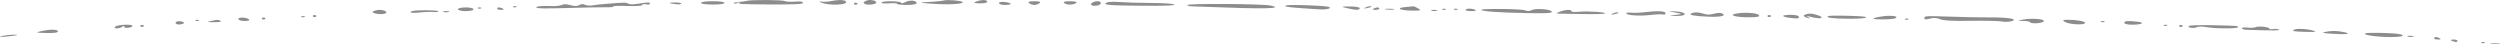 <svg width="1354" height="24" viewBox="0 0 1354 24" fill="none" xmlns="http://www.w3.org/2000/svg">
<path fill-rule="evenodd" clip-rule="evenodd" d="M404.26 0.502C403.385 0.777 401.633 1.003 400.368 1.003C399.102 1.003 397.749 1.304 397.359 1.672C396.926 2.082 404.056 2.367 415.764 2.409C431.244 2.463 434.876 2.289 434.876 1.494C434.876 0.842 433.451 0.63 430.631 0.862C428.297 1.055 425.851 0.939 425.197 0.606C423.765 -0.123 406.518 -0.209 404.26 0.502ZM449.843 0.635C448.146 0.973 445.757 1.061 444.534 0.831C443.308 0.601 443.604 0.915 445.188 1.531C449.008 3.014 458.235 2.775 458.235 1.192C458.235 -0.104 454.718 -0.336 449.843 0.635ZM468.112 0.982C466.612 2.211 470.594 3.064 473.525 2.141C475.79 1.427 474.162 0 471.078 0C470.104 0 468.768 0.442 468.112 0.982ZM490.284 1.157C489.08 1.808 488.065 1.965 488.029 1.505C487.95 0.47 477.347 0.381 477.347 1.416C477.347 1.834 479.22 2.009 481.594 1.813C483.93 1.621 485.841 1.736 485.841 2.07C485.841 2.403 488.23 2.676 491.15 2.676C494.357 2.676 496.459 2.294 496.459 1.712C496.459 0.192 492.692 -0.146 490.284 1.157ZM511.107 0.291C510.5 0.482 507.674 0.774 504.824 0.939C496.965 1.393 496.969 1.433 504.953 2.036C513.622 2.689 522.473 2.179 521.337 1.091C520.502 0.29 512.976 -0.298 511.107 0.291ZM528.68 0.864C526.96 1.516 527.416 1.751 530.544 1.825C532.872 1.88 534.683 1.503 534.683 0.962C534.683 -0.233 531.7 -0.282 528.68 0.864ZM379.663 1.561C379.663 2.106 382.141 2.453 386.034 2.453C389.926 2.453 392.404 2.106 392.404 1.561C392.404 1.016 389.926 0.669 386.034 0.669C382.141 0.669 379.663 1.016 379.663 1.561ZM541.054 1.693C541.054 2.234 542.487 2.676 544.239 2.676C545.991 2.676 547.425 2.407 547.425 2.078C547.425 1.75 545.991 1.308 544.239 1.096C542.298 0.862 541.054 1.095 541.054 1.693ZM557.274 1.672C557.947 2.224 559.249 2.676 560.166 2.676C561.083 2.676 562.385 2.224 563.058 1.672C563.884 0.993 562.95 0.669 560.166 0.669C557.382 0.669 556.448 0.993 557.274 1.672ZM576.422 1.7C577.813 2.842 581.729 2.702 583.039 1.464C583.506 1.022 581.941 0.669 579.522 0.669C576.469 0.669 575.541 0.977 576.422 1.7ZM591.331 1.607C590.004 2.696 591.788 3.469 594.438 2.953C596.851 2.483 596.797 0.669 594.37 0.669C593.328 0.669 591.96 1.091 591.331 1.607ZM599.369 1.38C596.844 2.668 600.584 3.001 618.849 3.119C631.758 3.201 636.616 3.013 636.026 2.453C635.542 1.995 630.394 1.648 623.597 1.611C617.216 1.579 609.471 1.352 606.385 1.108C603.153 0.852 600.178 0.967 599.369 1.38ZM329.575 1.969C325.969 2.24 321.972 2.666 320.696 2.915C319.418 3.163 317.71 3.028 316.899 2.616C315.844 2.078 314.943 2.11 313.729 2.729C312.378 3.417 311.388 3.425 308.874 2.767C306.629 2.181 305.3 2.154 304.277 2.675C303.487 3.078 301.25 3.359 299.31 3.3C293.003 3.104 290.473 3.331 290.473 4.089C290.473 4.614 295.336 4.691 306.931 4.349C315.982 4.082 325.591 3.895 328.283 3.934C330.976 3.973 332.728 3.775 332.178 3.495C331.628 3.215 334.92 3.098 339.494 3.236C344.858 3.396 347.81 3.209 347.81 2.706C347.81 2.278 348.765 2.114 349.933 2.341C351.101 2.569 352.057 2.436 352.057 2.046C352.057 1.164 350.732 1.156 345.675 2.009C343.017 2.457 341.261 2.457 340.381 2.009C338.927 1.268 338.886 1.267 329.575 1.969ZM362.675 1.601C362.675 1.745 364.108 2.037 365.86 2.249C367.612 2.46 369.045 2.342 369.045 1.986C369.045 1.63 367.612 1.338 365.86 1.338C364.108 1.338 362.675 1.456 362.675 1.601ZM400.899 1.672C400.899 1.856 400.421 2.007 399.837 2.007C399.253 2.007 398.775 1.856 398.775 1.672C398.775 1.488 399.253 1.338 399.837 1.338C400.421 1.338 400.899 1.488 400.899 1.672ZM462.482 2.007C462.482 2.497 463.119 2.698 463.898 2.453C464.676 2.207 464.676 1.806 463.898 1.561C463.119 1.316 462.482 1.516 462.482 2.007ZM642.985 2.747C642.985 3.076 644.181 3.383 645.639 3.43C647.101 3.477 650.205 3.591 652.541 3.685C684.148 4.948 696.021 4.728 688.266 3.022C683.794 2.038 642.985 1.79 642.985 2.747ZM696.074 3.261C696.074 3.787 699.287 4.102 714.428 5.063C717.051 5.229 719.457 4.96 720.104 4.428C720.892 3.781 718.885 3.381 713.43 3.096C702.381 2.521 696.074 2.581 696.074 3.261ZM277.732 3.679C277.732 3.863 278.21 4.014 278.794 4.014C279.378 4.014 279.856 3.863 279.856 3.679C279.856 3.495 279.378 3.345 278.794 3.345C278.21 3.345 277.732 3.495 277.732 3.679ZM729.478 4.41C734.332 5.571 736.422 5.577 736.422 4.432C736.422 3.894 734.194 3.512 731.07 3.512C726.14 3.512 726.014 3.583 729.478 4.41ZM739.405 4.117C738.465 4.596 738.821 4.708 740.34 4.412C742.788 3.935 743.627 3.345 741.856 3.345C741.34 3.345 740.238 3.692 739.405 4.117ZM761.257 3.813C755.672 4.269 758.123 5.675 764.638 5.753C769.422 5.81 769.91 5.646 768.105 4.582C766.948 3.902 765.797 3.379 765.547 3.422C765.296 3.465 763.366 3.641 761.257 3.813ZM248.002 5.017C248.002 5.574 249.89 6.02 252.249 6.02C254.608 6.02 256.496 5.574 256.496 5.017C256.496 4.46 254.608 4.014 252.249 4.014C249.89 4.014 248.002 4.46 248.002 5.017ZM258.62 4.348C258.62 4.532 259.098 4.682 259.682 4.682C260.266 4.682 260.743 4.532 260.743 4.348C260.743 4.164 260.266 4.014 259.682 4.014C259.098 4.014 258.62 4.164 258.62 4.348ZM269.238 4.682C269.238 5.05 270.251 5.351 271.487 5.351C272.723 5.351 273.145 5.05 272.423 4.682C271.701 4.315 270.69 4.014 270.174 4.014C269.658 4.014 269.238 4.315 269.238 4.682ZM743.854 4.682C743.132 5.05 743.555 5.351 744.791 5.351C746.027 5.351 747.04 5.05 747.04 4.682C747.04 4.315 746.619 4.014 746.103 4.014C745.587 4.014 744.576 4.315 743.854 4.682ZM750.89 5.139C752.421 5.333 754.253 5.309 754.958 5.087C755.663 4.864 754.411 4.707 752.172 4.735C749.698 4.767 749.195 4.926 750.89 5.139ZM781.017 5.017C781.017 5.201 781.495 5.351 782.078 5.351C782.662 5.351 783.14 5.201 783.14 5.017C783.14 4.833 782.662 4.682 782.078 4.682C781.495 4.682 781.017 4.833 781.017 5.017ZM787.387 5.017C787.387 5.201 787.865 5.351 788.449 5.351C789.033 5.351 789.511 5.201 789.511 5.017C789.511 4.833 789.033 4.682 788.449 4.682C787.865 4.682 787.387 4.833 787.387 5.017ZM793.758 5.351C793.758 5.719 795.249 6.02 797.069 6.02C798.889 6.02 799.789 5.719 799.067 5.351C798.345 4.984 796.856 4.682 795.756 4.682C794.656 4.682 793.758 4.984 793.758 5.351ZM802.252 5.353C802.252 6.137 812.337 6.844 827.204 7.103C837.571 7.283 840.477 7.126 840.477 6.388C840.477 5.051 831.919 4.312 829.593 5.447C828.285 6.086 827.264 6.135 826.142 5.614C824.352 4.782 802.252 4.541 802.252 5.353ZM202.199 6.095C200.368 7.028 205.896 8.18 208.408 7.388C210.449 6.745 208.483 5.351 205.531 5.351C204.501 5.351 203.002 5.686 202.199 6.095ZM223.415 5.965C220.814 6.774 223.129 7.254 227.297 6.769C229.926 6.463 233.271 6.345 234.73 6.507C236.191 6.669 237.384 6.487 237.384 6.103C237.384 5.456 225.426 5.338 223.415 5.965ZM775.353 5.798C776.133 6.042 777.407 6.042 778.186 5.798C778.963 5.552 778.326 5.351 776.77 5.351C775.213 5.351 774.576 5.552 775.353 5.798ZM844.724 6.355C842.594 7.164 842.645 7.367 844.995 7.404C846.597 7.428 852.494 7.527 858.098 7.622C863.702 7.718 868.711 7.579 869.232 7.314C870.61 6.611 859.924 5.897 855.161 6.373C852.889 6.6 851.094 6.465 851.094 6.065C851.094 5.038 847.801 5.187 844.724 6.355ZM240.215 6.467C240.994 6.711 242.268 6.711 243.048 6.467C243.825 6.221 243.188 6.02 241.631 6.02C240.075 6.02 239.438 6.221 240.215 6.467ZM890.38 6.644C888.044 6.935 884.94 7.032 883.479 6.86C882.02 6.687 880.824 6.859 880.824 7.242C880.824 8.327 888.204 8.796 894.128 8.087C897.082 7.733 900.076 7.625 900.779 7.847C901.484 8.069 902.06 7.748 902.06 7.135C902.06 5.951 897.486 5.758 890.38 6.644ZM907.275 6.775C911.397 7.572 911.397 7.582 907.275 8.09C903.476 8.558 903.544 8.606 908.055 8.649C914.287 8.709 913.646 6.469 907.345 6.171C903.173 5.974 903.173 5.981 907.275 6.775ZM873.19 7.462C872.249 7.94 872.606 8.053 874.124 7.756C876.573 7.28 877.412 6.689 875.641 6.689C875.125 6.689 874.022 7.037 873.19 7.462ZM915.954 7.312C914.353 8.128 917.687 8.74 925.421 9.047C931.904 9.306 935.175 8.542 932.788 7.325C931.851 6.848 930.424 6.883 928.326 7.431C925.988 8.043 924.642 8.05 922.782 7.464C919.809 6.527 917.59 6.478 915.954 7.312ZM940.186 7.378C936.022 8.188 940.019 9.365 946.935 9.365C951.889 9.365 953.174 9.1 952.622 8.194C951.879 6.977 944.673 6.503 940.186 7.378ZM977.332 8.085C976.548 8.485 977.109 9.163 978.58 9.59C980.668 10.198 980.863 10.148 979.474 9.365C977.931 8.495 978.179 8.486 981.337 9.293C985.868 10.451 988.568 9.762 984.921 8.378C981.753 7.176 979.302 7.081 977.332 8.085ZM169.43 8.696C169.43 9.186 170.067 9.387 170.847 9.142C171.624 8.897 171.624 8.495 170.847 8.25C170.067 8.005 169.43 8.206 169.43 8.696ZM957.273 8.696C957.273 9.186 957.91 9.387 958.689 9.142C959.466 8.897 959.466 8.495 958.689 8.25C957.91 8.005 957.273 8.206 957.273 8.696ZM965.767 8.624C965.767 8.953 967.279 9.404 969.126 9.628C973.872 10.202 974.261 10.156 974.261 9.031C974.261 8.473 972.373 8.027 970.014 8.027C967.678 8.027 965.767 8.296 965.767 8.624ZM990.154 8.713C988.517 9.548 992.258 10.061 1000.71 10.162C1007.61 10.243 1012.37 9.721 1010.19 9.123C1008.1 8.551 991.152 8.204 990.154 8.713ZM1019.39 8.873C1016.76 9.256 1014.61 9.787 1014.61 10.053C1014.61 10.776 1025.11 10.635 1026.57 9.892C1028.76 8.774 1024.36 8.149 1019.39 8.873ZM163.06 9.031C163.06 9.214 163.537 9.365 164.121 9.365C164.705 9.365 165.183 9.214 165.183 9.031C165.183 8.847 164.705 8.696 164.121 8.696C163.537 8.696 163.06 8.847 163.06 9.031ZM1042.22 9.689C1042.22 10.609 1042.85 10.701 1045.12 10.107C1047.33 9.529 1048.68 9.598 1050.79 10.4C1052.91 11.203 1056.89 11.409 1067.53 11.266C1075.22 11.163 1082.78 11.33 1084.34 11.635C1086 11.96 1088.2 11.87 1089.63 11.419C1093.26 10.277 1087.54 9.356 1077.25 9.425C1072.58 9.455 1062.79 9.263 1055.49 8.996C1043.65 8.563 1042.22 8.637 1042.22 9.689ZM129.082 10.313C129.082 10.895 130.597 11.372 132.444 11.372C134.294 11.372 135.43 11.015 134.967 10.578C133.655 9.337 129.082 9.132 129.082 10.313ZM141.824 10.034C141.824 10.524 142.461 10.725 143.24 10.48C144.018 10.235 144.018 9.833 143.24 9.588C142.461 9.343 141.824 9.544 141.824 10.034ZM1031.6 10.368C1031.6 10.552 1032.08 10.703 1032.66 10.703C1033.24 10.703 1033.72 10.552 1033.72 10.368C1033.72 10.184 1033.24 10.034 1032.66 10.034C1032.08 10.034 1031.6 10.184 1031.6 10.368ZM1095.3 10.689C1092.58 11.256 1092.65 11.353 1095.84 11.362C1097.88 11.367 1099.55 11.695 1099.55 12.089C1099.55 12.485 1101.22 12.706 1103.27 12.582C1105.31 12.458 1106.98 11.91 1106.98 11.362C1106.98 10.174 1099.78 9.758 1095.3 10.689ZM105.723 11.037C105.723 11.221 106.201 11.372 106.785 11.372C107.369 11.372 107.847 11.221 107.847 11.037C107.847 10.853 107.369 10.703 106.785 10.703C106.201 10.703 105.723 10.853 105.723 11.037ZM114.218 11.372C111.654 11.893 111.99 12.022 115.936 12.031C118.671 12.036 120.259 11.745 119.526 11.372C117.949 10.568 118.169 10.568 114.218 11.372ZM1118.41 11.894C1120.8 13.298 1129.28 13.696 1129.28 12.405C1129.28 11.48 1124.81 10.703 1119.48 10.703C1117.17 10.703 1116.91 11.006 1118.41 11.894ZM95.106 12.375C95.106 12.989 96.133 13.382 97.388 13.25C98.643 13.118 99.671 12.725 99.671 12.375C99.671 12.025 98.643 11.632 97.388 11.5C96.133 11.368 95.106 11.762 95.106 12.375ZM1137.78 11.706C1137.78 11.89 1138.25 12.041 1138.84 12.041C1139.42 12.041 1139.9 11.89 1139.9 11.706C1139.9 11.522 1139.42 11.372 1138.84 11.372C1138.25 11.372 1137.78 11.522 1137.78 11.706ZM1150.52 12.375C1150.52 12.927 1152.37 13.379 1154.64 13.379C1159.98 13.379 1162.09 12.299 1157.76 11.777C1152.46 11.136 1150.52 11.296 1150.52 12.375ZM62.483 14.382C61.812 14.934 62.107 15.385 63.142 15.385C64.176 15.385 65.503 15.009 66.093 14.549C66.917 13.906 67.202 13.915 67.331 14.589C67.518 15.562 71.746 15.005 71.746 14.008C71.746 12.975 63.808 13.296 62.483 14.382ZM75.993 14.047C75.993 14.538 76.63 14.739 77.41 14.494C78.187 14.248 78.187 13.847 77.41 13.601C76.63 13.357 75.993 13.557 75.993 14.047ZM1171.75 13.713C1171.75 13.897 1172.23 14.047 1172.81 14.047C1173.4 14.047 1173.88 13.897 1173.88 13.713C1173.88 13.529 1173.4 13.379 1172.81 13.379C1172.23 13.379 1171.75 13.529 1171.75 13.713ZM1180.25 14.047C1180.25 14.538 1180.88 14.739 1181.66 14.494C1182.44 14.248 1182.44 13.847 1181.66 13.601C1180.88 13.357 1180.25 13.557 1180.25 14.047ZM1185.63 14.012C1184.97 14.348 1185.33 14.8 1186.44 15.015C1187.54 15.231 1189.05 15.1 1189.79 14.726C1190.68 14.268 1192.43 14.264 1195.1 14.714C1200.25 15.582 1212.1 15.583 1212.1 14.716C1212.1 13.95 1212.5 13.98 1197.87 13.649C1191.8 13.512 1186.29 13.675 1185.63 14.012ZM1221.66 14.716C1221 15.052 1219.05 15.157 1217.34 14.95C1215.63 14.743 1214.22 14.906 1214.22 15.314C1214.22 15.721 1215.42 16.095 1216.88 16.145C1230.72 16.62 1235.44 16.585 1234.32 16.016C1233.62 15.658 1232.15 15.537 1231.07 15.748C1229.98 15.96 1229.09 15.847 1229.09 15.496C1229.09 14.603 1223.11 13.976 1221.66 14.716ZM1243.04 15.897C1240.45 16.712 1242.11 17.114 1248.7 17.272C1254.11 17.402 1255.02 17.264 1252.97 16.619C1250.04 15.698 1244.86 15.322 1243.04 15.897ZM22.223 16.89C19.018 17.631 19.337 17.743 25.002 17.867C29.396 17.963 31.398 17.702 31.398 17.031C31.398 15.834 27.079 15.767 22.223 16.89ZM1259.18 17.308C1257.19 17.704 1258.4 18.001 1263.23 18.306C1270.95 18.792 1274.11 18.309 1269.37 17.366C1265.51 16.595 1262.83 16.58 1259.18 17.308ZM1281.08 18.079C1279.41 18.931 1287.24 20.068 1294.78 20.068C1300.96 20.068 1303.41 19.222 1299.46 18.453C1295.99 17.777 1282.22 17.497 1281.08 18.079ZM1.669 19.399C-2.213 20.189 1.14 20.189 6.978 19.399C9.779 19.02 10.139 18.812 8.039 18.788C6.287 18.767 3.421 19.042 1.669 19.399ZM1304.12 19.845C1304.9 20.09 1306.17 20.09 1306.95 19.845C1307.73 19.6 1307.09 19.399 1305.54 19.399C1303.98 19.399 1303.34 19.6 1304.12 19.845ZM1318.28 20.737C1318.28 21.105 1319.29 21.406 1320.53 21.406C1321.76 21.406 1322.19 21.105 1321.46 20.737C1320.74 20.369 1319.73 20.068 1319.21 20.068C1318.7 20.068 1318.28 20.369 1318.28 20.737ZM1327.83 22.075C1328.56 22.442 1329.57 22.744 1330.08 22.744C1330.6 22.744 1331.02 22.442 1331.02 22.075C1331.02 21.707 1330.01 21.406 1328.77 21.406C1327.54 21.406 1327.11 21.707 1327.83 22.075ZM1343.76 23.078C1343.76 23.262 1344.24 23.412 1344.82 23.412C1345.41 23.412 1345.88 23.262 1345.88 23.078C1345.88 22.894 1345.41 22.744 1344.82 22.744C1344.24 22.744 1343.76 22.894 1343.76 23.078ZM1349.73 23.869C1351.27 24.063 1353.1 24.039 1353.8 23.817C1354.51 23.594 1353.26 23.436 1351.02 23.465C1348.54 23.497 1348.04 23.656 1349.73 23.869Z" fill="black" fill-opacity="0.45"/>
</svg>
